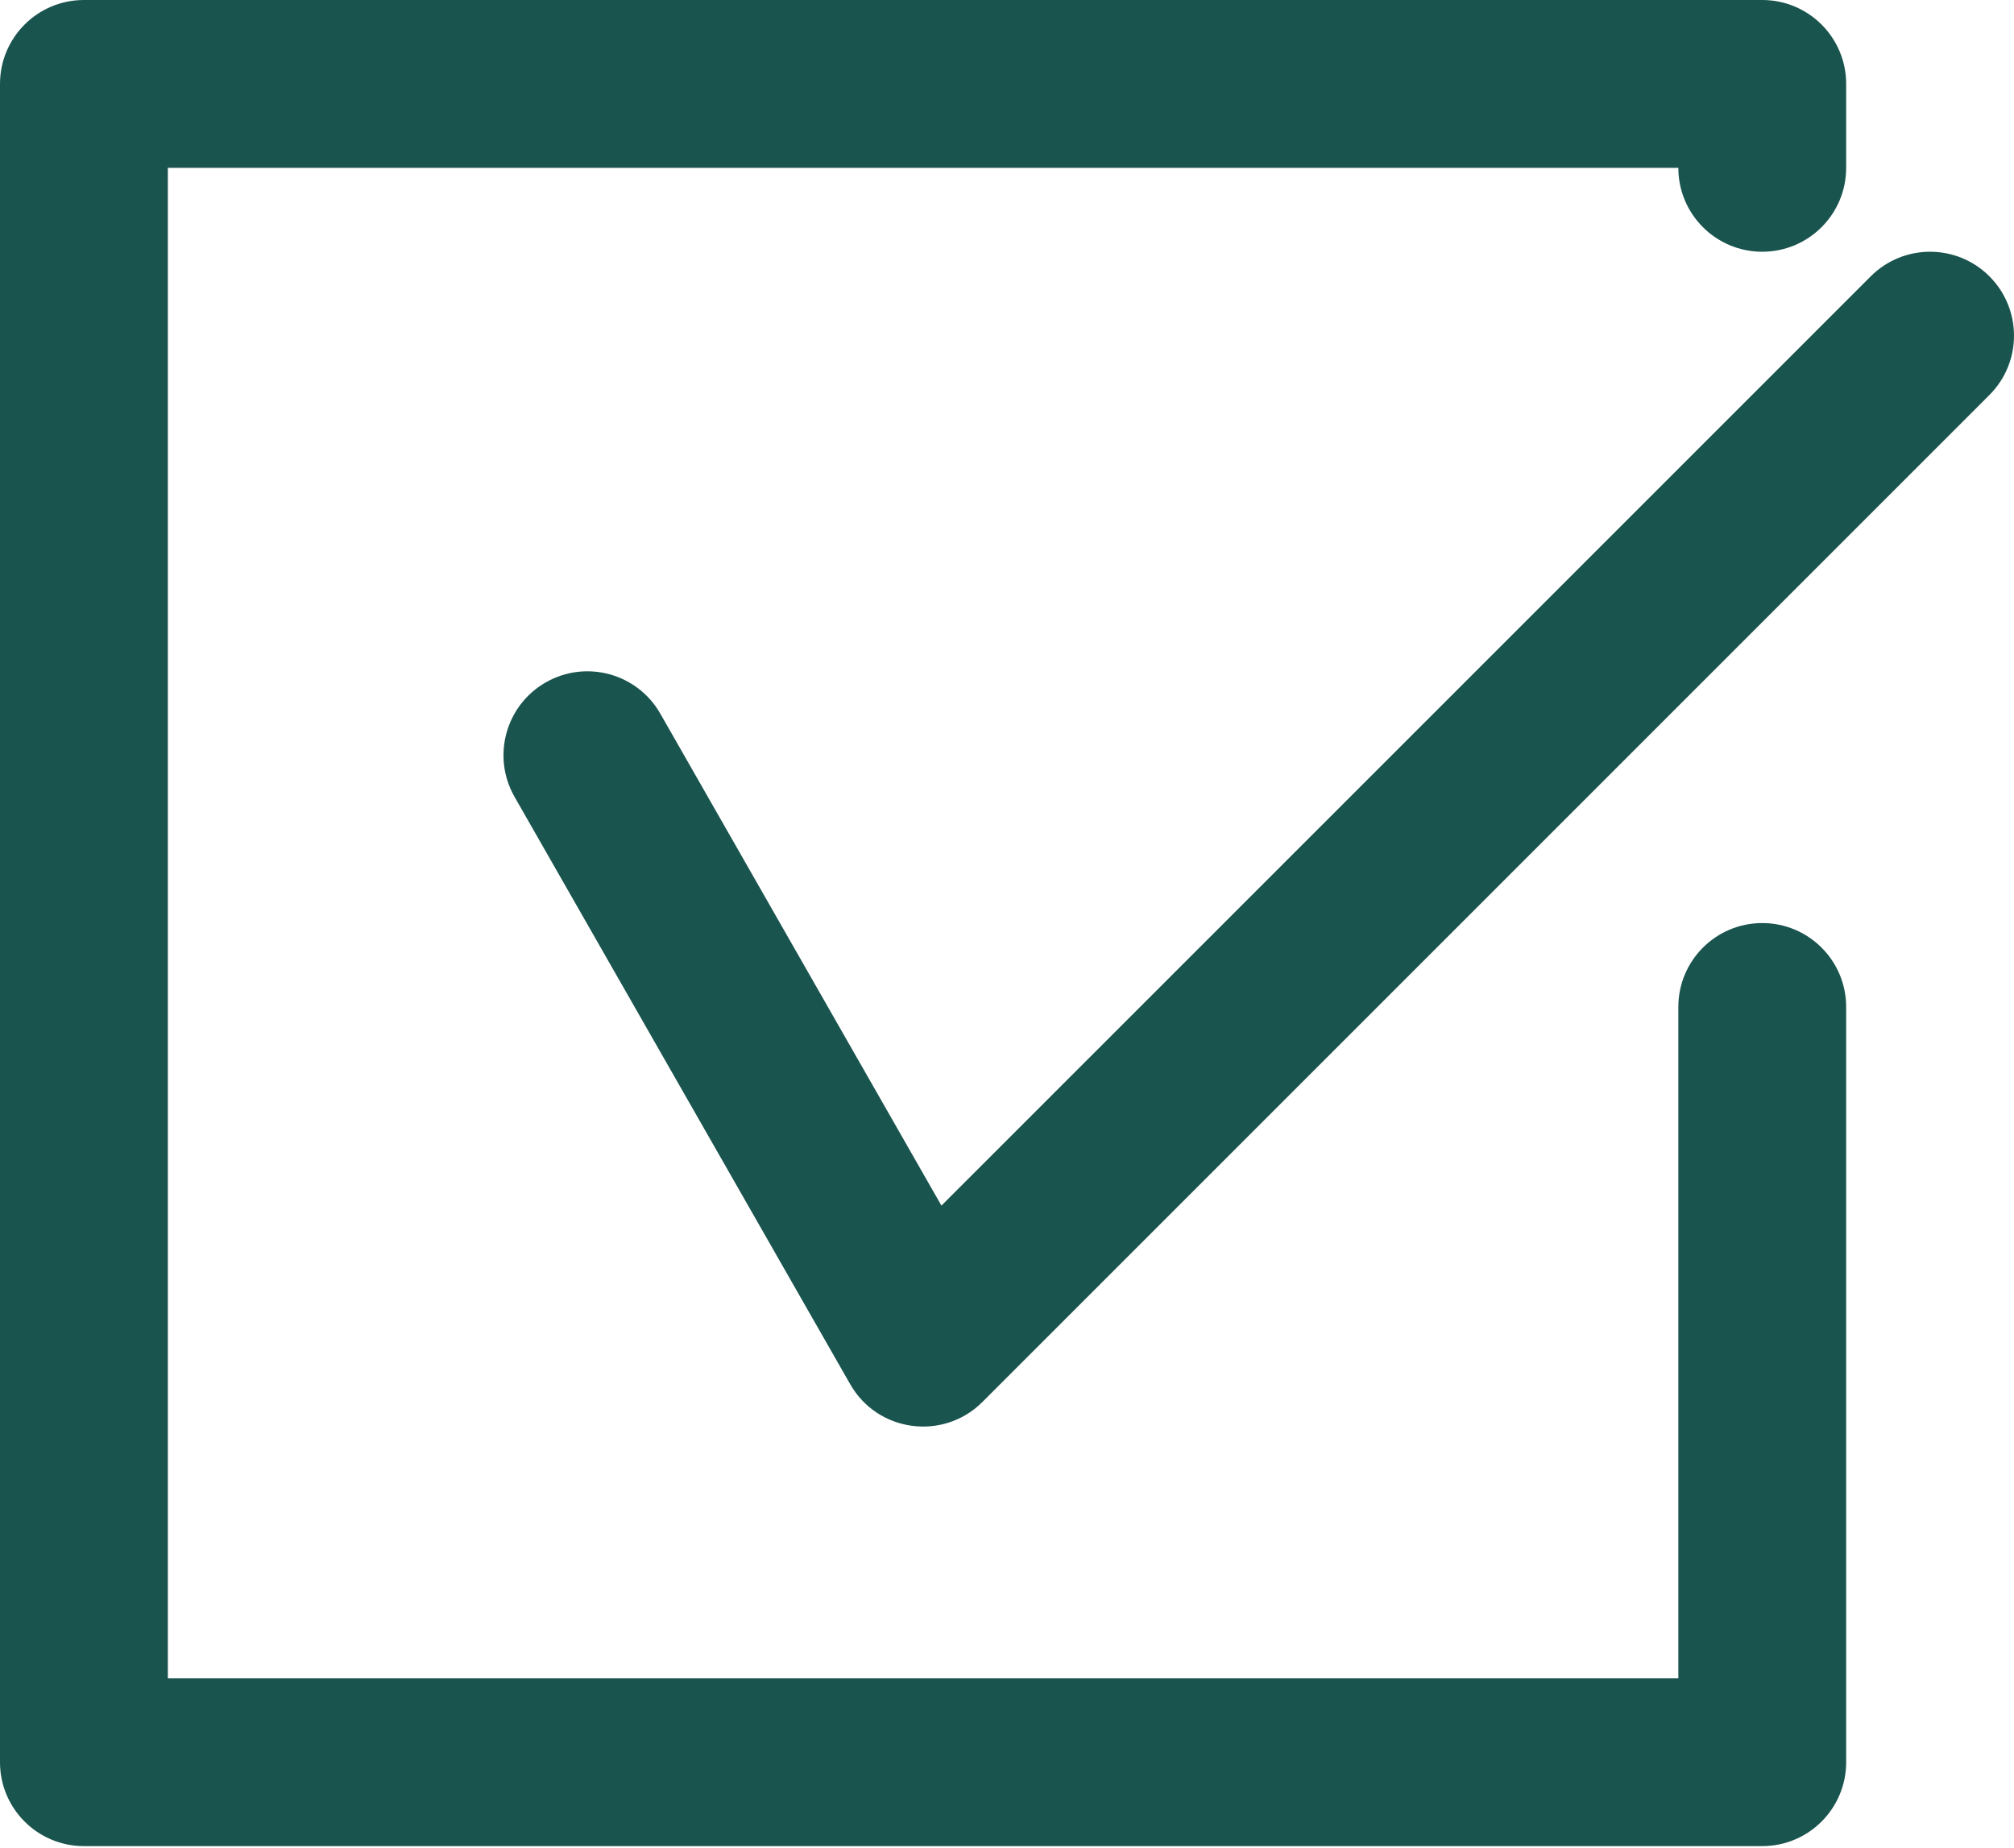 <?xml version="1.0" encoding="UTF-8"?> <svg xmlns="http://www.w3.org/2000/svg" width="800" height="734" viewBox="0 0 800 734" fill="none"> <path d="M700 366.666C681.591 366.666 666.667 381.589 666.667 399.998V666.666H66.667V66.666H666.667C666.667 85.075 681.591 99.998 700 99.998C718.409 99.998 733.333 85.075 733.333 66.666V33.333C733.333 14.923 718.409 1.22673e-07 700 1.22673e-07H33.333C14.923 -0.002 0 14.923 0 33.333V700C0 718.409 14.923 733.333 33.333 733.333H700C718.409 733.333 733.333 718.409 733.333 700V400C733.333 381.589 718.409 366.666 700 366.666Z" fill="#1A544E"></path> <path d="M790.238 109.762C777.22 96.745 756.114 96.745 743.097 109.762L373.956 478.903L262.275 283.461C253.141 267.476 232.78 261.923 216.795 271.058C200.811 280.192 195.258 300.553 204.392 316.537L337.725 549.87C348.63 568.953 374.695 572.444 390.236 556.903L790.236 156.903C803.255 143.884 803.255 122.78 790.238 109.762Z" fill="#1A544E"></path> </svg> 